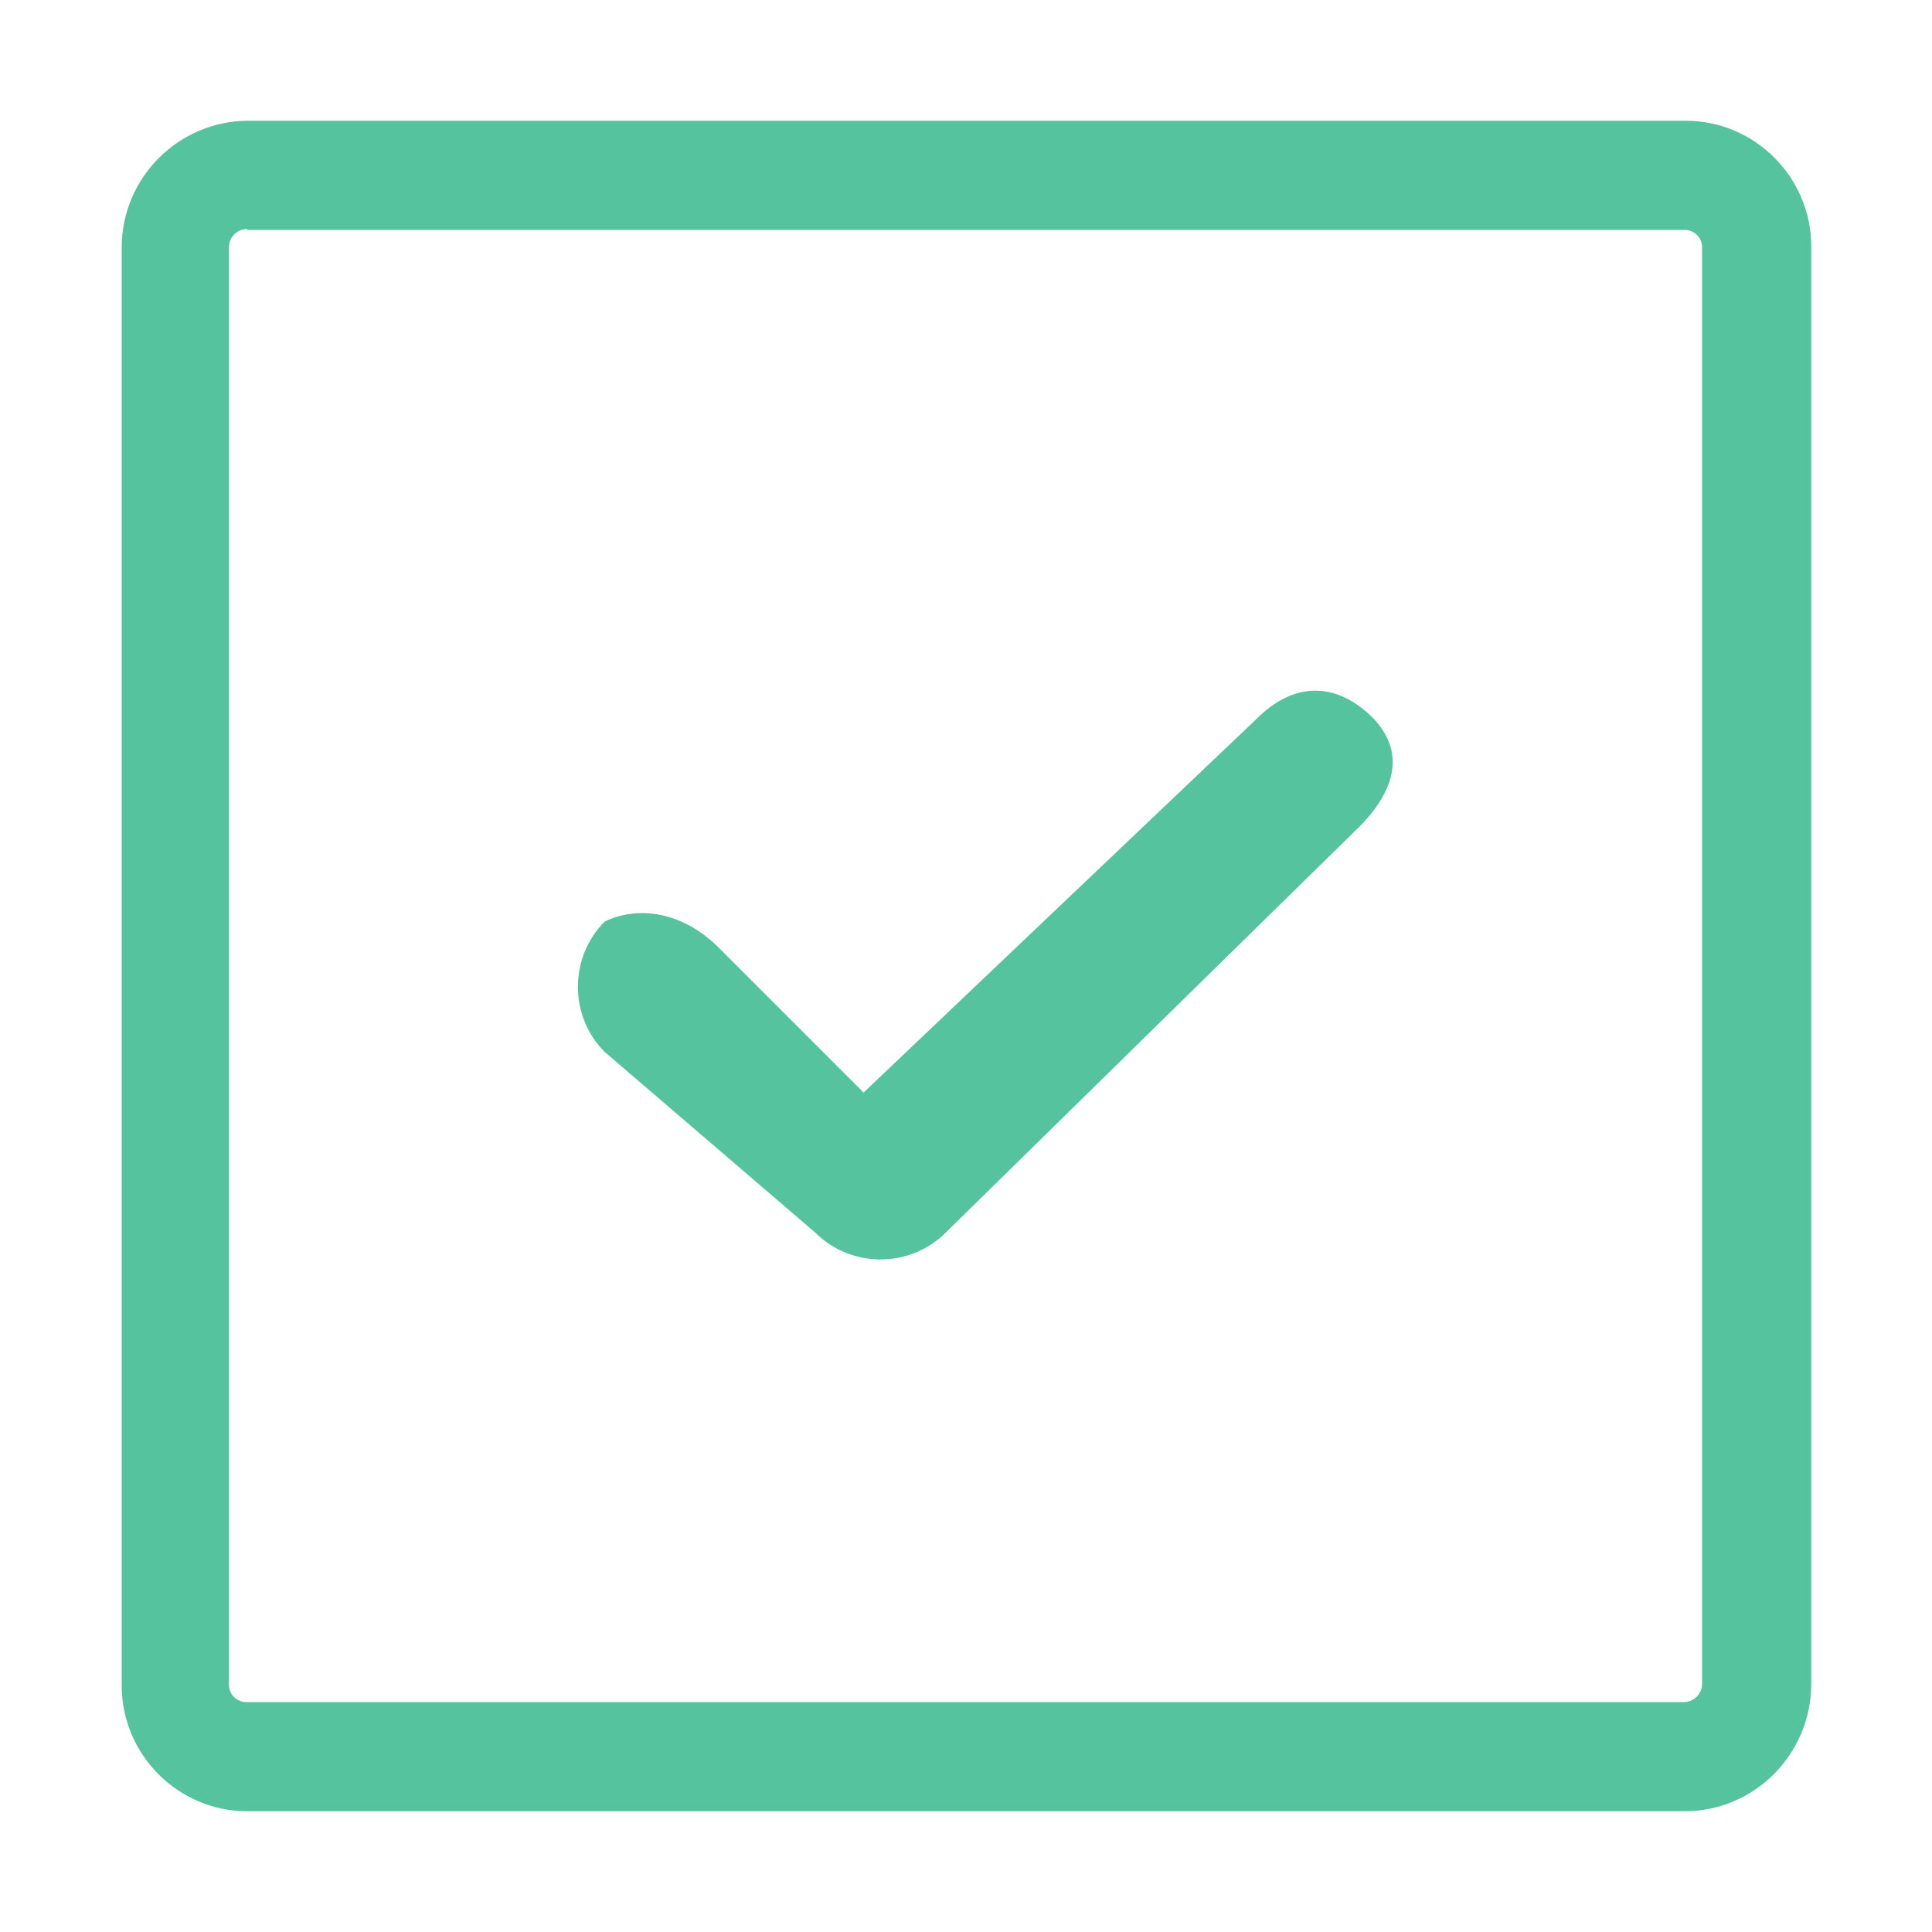 <?xml version="1.0" encoding="utf-8"?>
<!-- Generator: Adobe Illustrator 25.2.1, SVG Export Plug-In . SVG Version: 6.00 Build 0)  -->
<svg version="1.1" id="Layer_1" xmlns="http://www.w3.org/2000/svg" xmlns:xlink="http://www.w3.org/1999/xlink" x="0px" y="0px"
	 viewBox="0 0 200 200" style="enable-background:new 0 0 200 200;" xml:space="preserve">
<style type="text/css">
	.st0{fill:#FF9239;}
	.st1{fill:#55C49E;}
	.st2{fill:#FE849E;stroke:#FE849E;stroke-width:3;stroke-miterlimit:10;}
	.st3{fill:#FE849E;stroke:#FE849E;stroke-miterlimit:10;}
	.st4{fill:#34D517;}
	.st5{fill:#B3A1FF;stroke:#B3A1FF;stroke-width:4;stroke-miterlimit:10;}
	.st6{fill:#3AC1AD;}
	.st7{fill:#3AC1AD;stroke:#3AC1AD;stroke-width:2;stroke-miterlimit:10;}
	.st8{fill:#3AC1AD;stroke:#3AC1AD;stroke-width:4;stroke-miterlimit:10;}
</style>
<g>
	<g>
		<g>
			<path class="st1" d="M174.4,187.5H25.6c-7.2,0-13-5.9-13-13V25.6c0-7.2,5.9-13.1,13.1-13.1h148.8c7.2,0,13,5.9,13,13v148.8
				C187.5,181.6,181.6,187.5,174.4,187.5z M25.6,23.7c-1,0-1.9,0.8-1.9,1.9v148.8c0,1,0.8,1.8,1.8,1.8h148.8c1,0,1.9-0.8,1.9-1.9
				V25.6c0-1-0.8-1.8-1.8-1.8H25.6z"/>
		</g>
		<g>
			<path class="st1" d="M97.9,127.6c-3.7,3.7-9.8,3.7-13.5,0l-21.8-18.7c-3.7-3.7-3.7-9.8,0-13.5c3.5-1.7,8.1-1,11.8,2.7l15,15
				c0,0,0,0,0,0l40.7-38.7c3.7-3.7,7.9-3.9,11.7-0.4c3.9,3.7,2.6,7.9-1.1,11.6L97.9,127.6z"/>
		</g>
	</g>
</g>
</svg>
